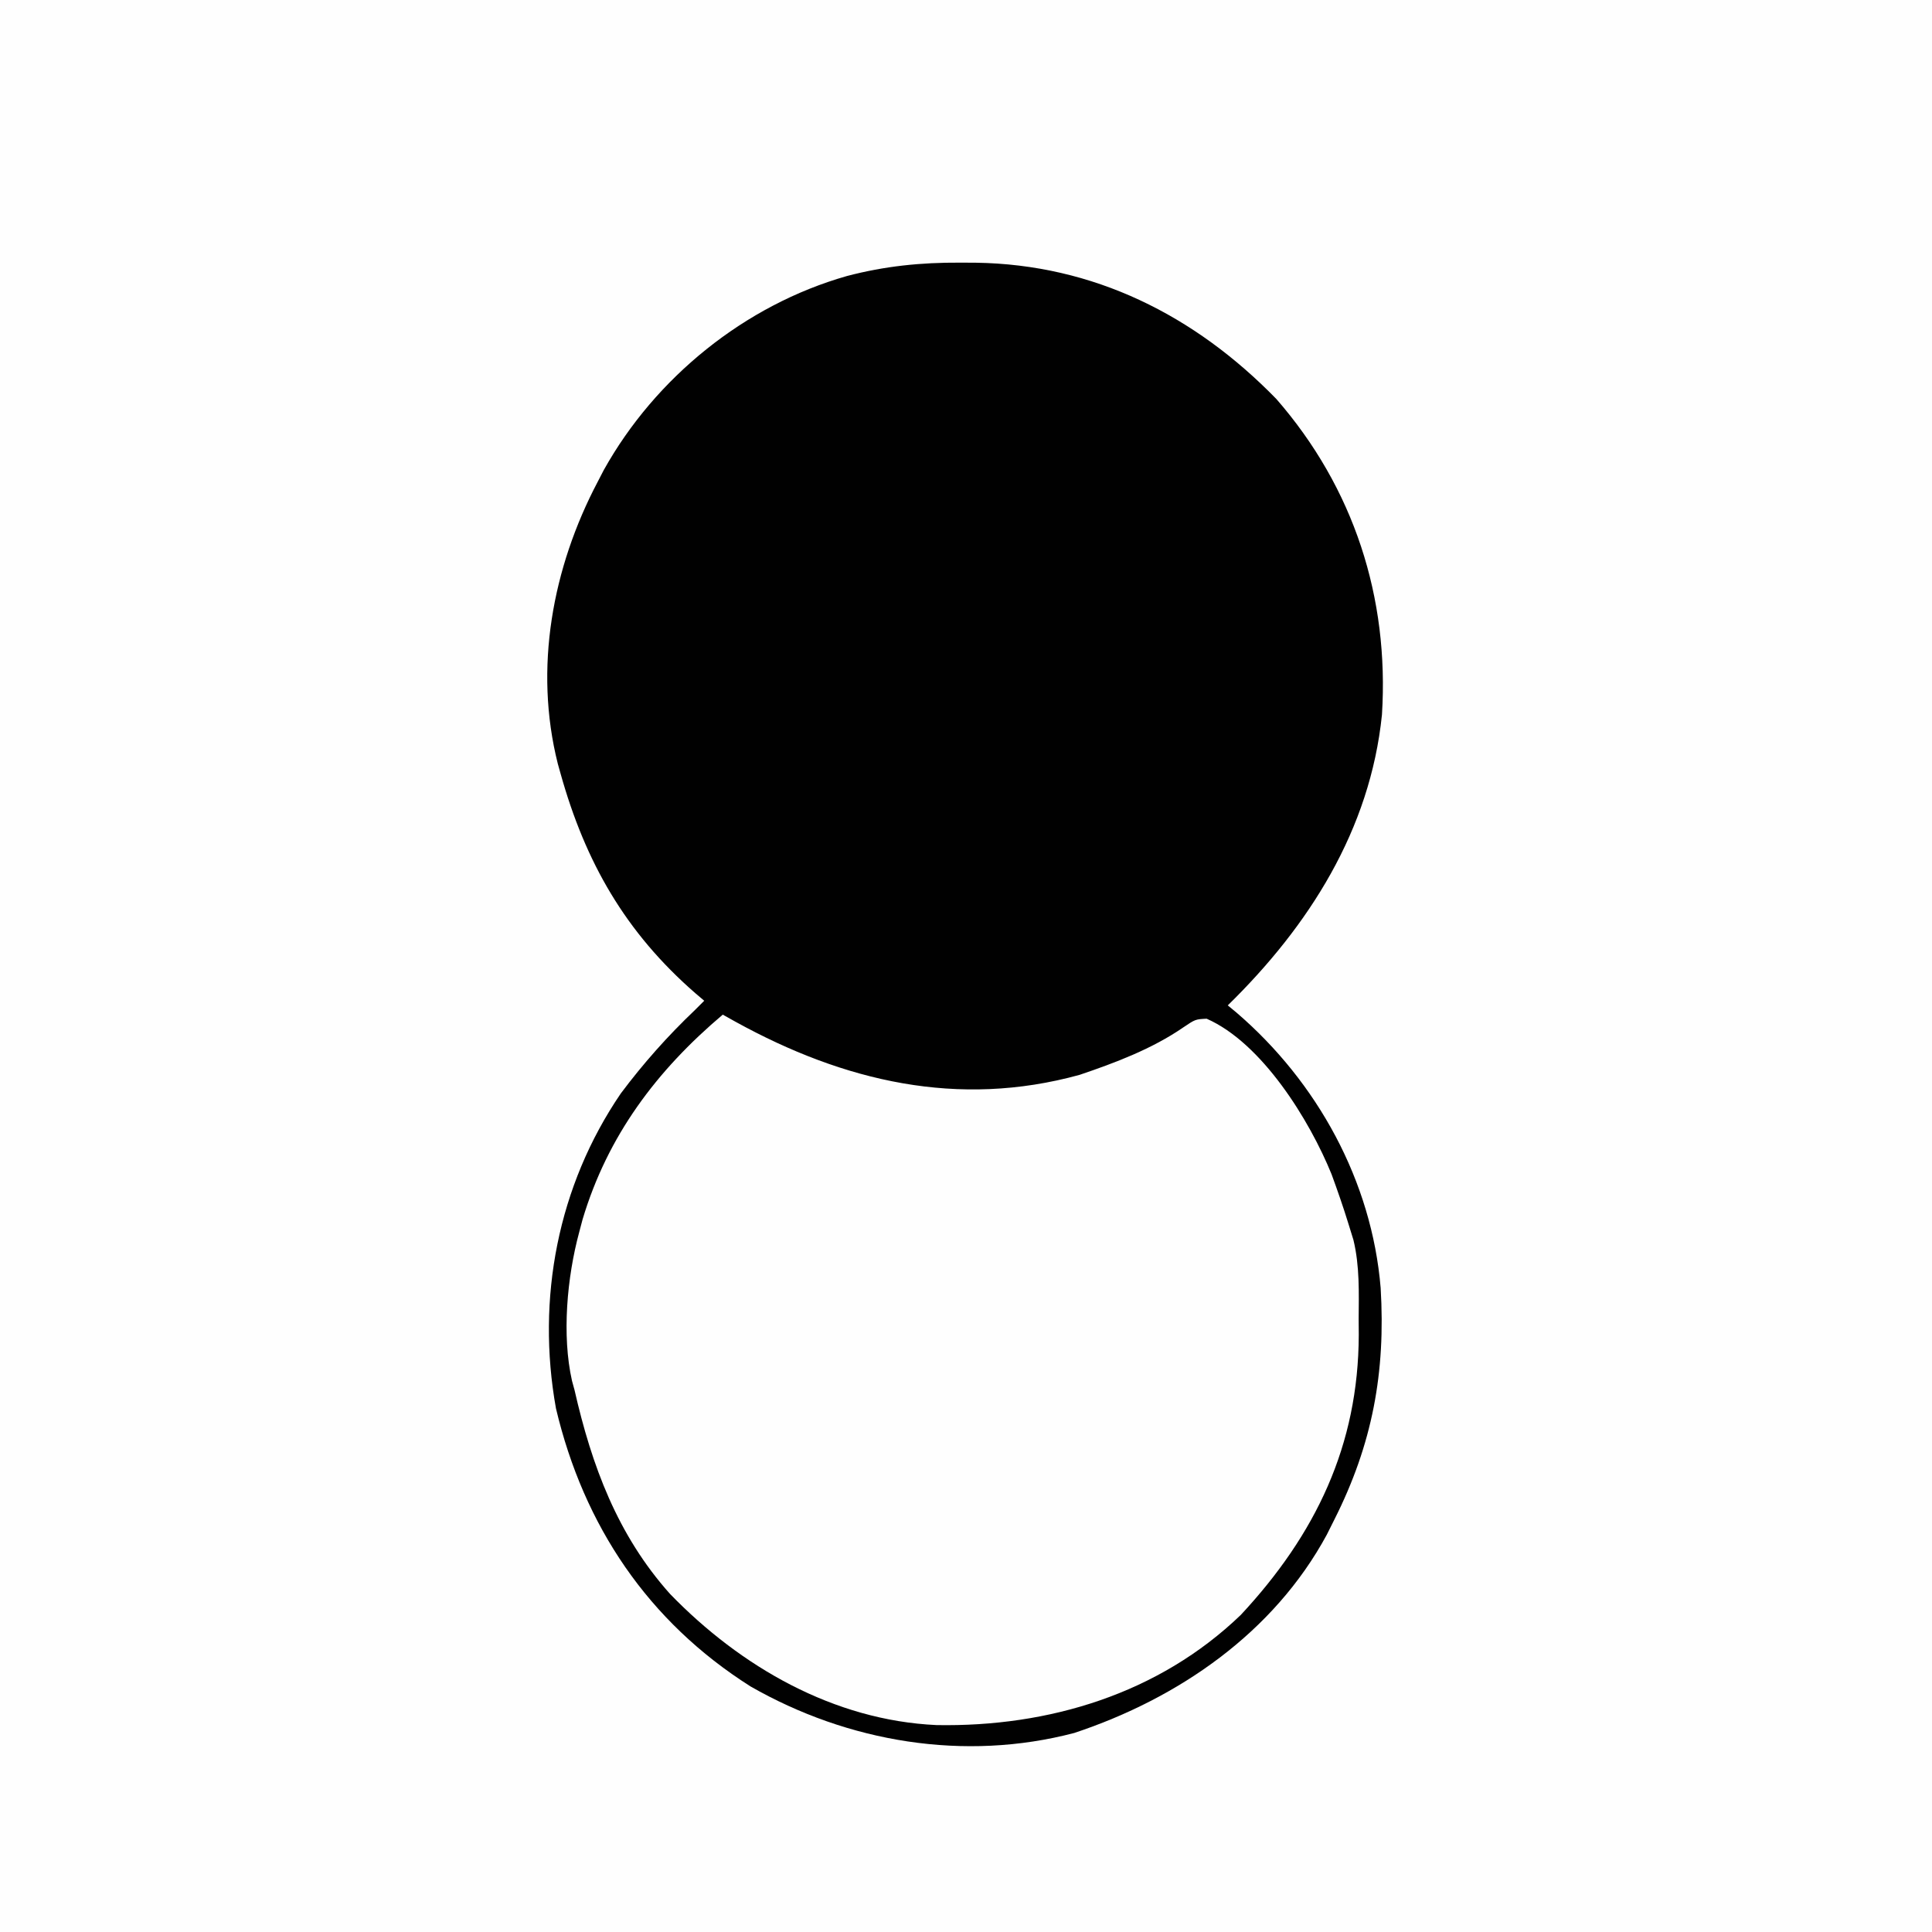 <?xml version="1.0" encoding="UTF-8"?>
<svg version="1.1" xmlns="http://www.w3.org/2000/svg" width="417" height="417">
<rect width="100%" height="100%" fill="#808080" stroke="none"/>
<path d="M0 0 C137.61 0 275.22 0 417 0 C417 137.61 417 275.22 417 417 C279.39 417 141.78 417 0 417 C0 279.39 0 141.78 0 0 Z " fill="#FEFEFE" transform="translate(0,0)"/>
<path d="M0 0 C1.654 0.007 1.654 0.007 3.341 0.015 C28.789 0.38 50.62 11.34 68.234 29.426 C84.974 48.634 92.609 72.285 91.029 97.58 C88.487 122.452 75.256 143.186 57.75 160.312 C58.676 161.078 58.676 161.078 59.621 161.859 C77.068 176.837 88.838 198.232 90.75 221.312 C91.838 239.55 88.972 255.008 80.75 271.312 C80.214 272.385 79.677 273.457 79.125 274.562 C67.654 295.741 47.132 309.876 24.633 317.348 C0.917 323.581 -24.224 319.357 -45.25 307.312 C-67.347 293.32 -81.237 272.66 -87.25 247.312 C-91.522 223.579 -86.841 199.242 -73.25 179.312 C-68.398 172.832 -63.116 166.886 -57.25 161.312 C-56.26 160.322 -56.26 160.322 -55.25 159.312 C-55.879 158.779 -56.508 158.245 -57.156 157.695 C-72.267 144.542 -80.896 129.429 -86.25 110.312 C-86.447 109.61 -86.644 108.907 -86.848 108.183 C-92.059 87.527 -88.008 65.844 -78.25 47.312 C-77.81 46.464 -77.371 45.616 -76.918 44.742 C-65.803 24.818 -46.49 9.159 -24.455 2.891 C-16.25 0.737 -8.483 -0.045 0 0 Z " fill="#010101" transform="translate(207.25,56.688)"/>
<path d="M0 0 C0.932 0.519 1.864 1.039 2.824 1.574 C26.188 14.432 50.796 20.213 77 13 C84.706 10.393 92.666 7.393 99.395 2.754 C102 1 102 1 104.438 0.875 C116.388 6.122 126.645 22.747 131.402 34.449 C132.685 37.949 133.9 41.438 135 45 C135.371 46.199 135.743 47.398 136.125 48.633 C137.487 54.27 137.29 59.984 137.25 65.75 C137.258 66.853 137.265 67.957 137.273 69.094 C137.217 92.974 127.964 112.212 111.812 129.562 C94.08 146.611 70.344 153.768 46.156 153.34 C23.923 152.327 3.858 140.75 -11.359 125.055 C-22.724 112.367 -28.288 97.324 -32 81 C-32.178 80.354 -32.356 79.707 -32.539 79.041 C-34.763 69.188 -33.6 56.639 -31 47 C-30.755 46.076 -30.51 45.151 -30.258 44.199 C-24.851 26.135 -14.315 12.103 0 0 Z " fill="#FEFEFE" transform="translate(156,219)"/>
</svg>
